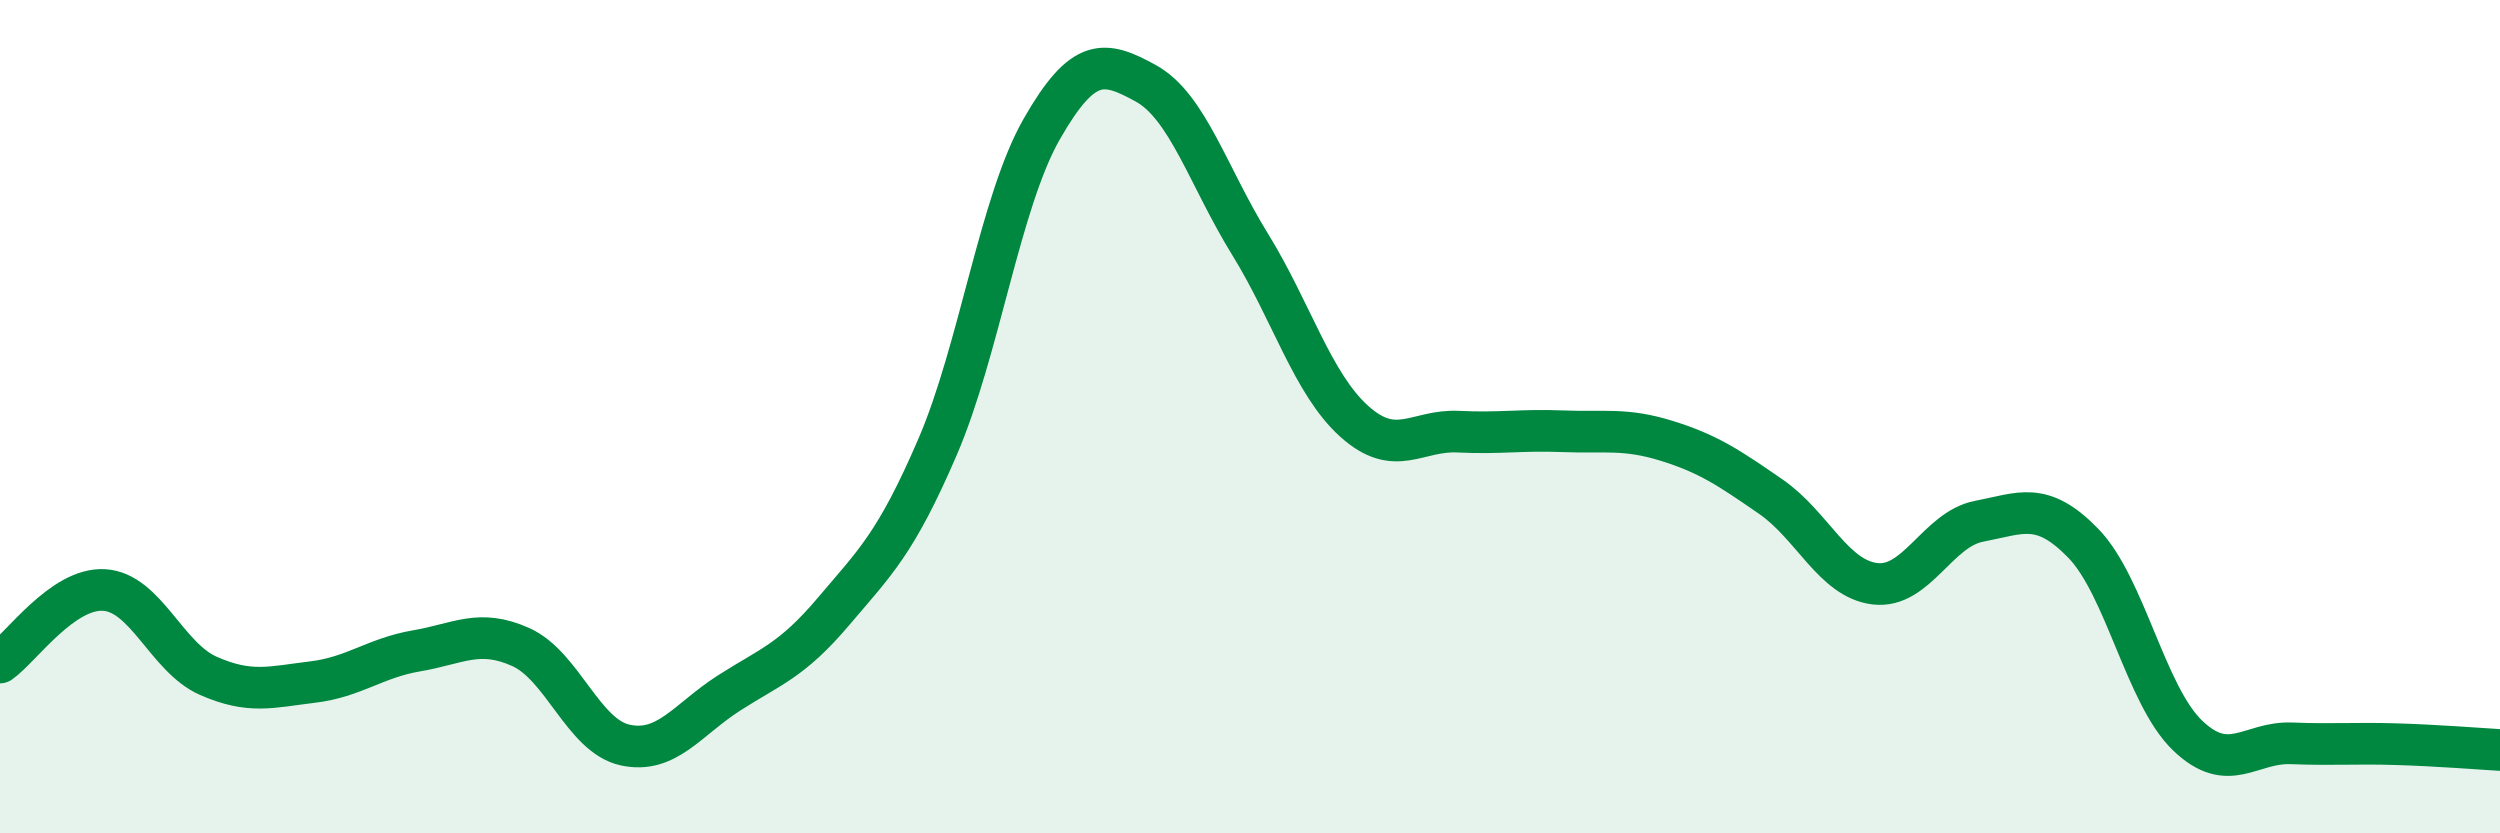 
    <svg width="60" height="20" viewBox="0 0 60 20" xmlns="http://www.w3.org/2000/svg">
      <path
        d="M 0,15.9 C 0.5,15.55 1.5,14.1 2.5,14.16 C 3.5,14.22 4,15.78 5,16.22 C 6,16.66 6.5,16.49 7.5,16.37 C 8.5,16.25 9,15.79 10,15.62 C 11,15.45 11.5,15.08 12.5,15.53 C 13.5,15.98 14,17.66 15,17.88 C 16,18.1 16.5,17.27 17.5,16.63 C 18.5,15.99 19,15.86 20,14.68 C 21,13.5 21.5,13.05 22.5,10.73 C 23.5,8.41 24,4.85 25,3.1 C 26,1.35 26.5,1.45 27.5,2 C 28.5,2.55 29,4.24 30,5.86 C 31,7.48 31.5,9.21 32.5,10.11 C 33.5,11.01 34,10.31 35,10.36 C 36,10.41 36.5,10.31 37.5,10.35 C 38.5,10.39 39,10.27 40,10.58 C 41,10.89 41.5,11.23 42.5,11.92 C 43.5,12.61 44,13.89 45,14.01 C 46,14.13 46.5,12.7 47.5,12.51 C 48.5,12.32 49,12.01 50,13.04 C 51,14.07 51.5,16.69 52.5,17.65 C 53.5,18.61 54,17.8 55,17.84 C 56,17.88 56.5,17.83 57.5,17.86 C 58.5,17.89 59.5,17.97 60,18L60 20L0 20Z"
        fill="#008740"
        opacity="0.1"
        stroke-linecap="round"
        stroke-linejoin="round"
      />
      <path
        d="M 0,15.9 C 0.5,15.55 1.5,14.1 2.5,14.16 C 3.5,14.22 4,15.78 5,16.22 C 6,16.66 6.5,16.49 7.5,16.37 C 8.5,16.25 9,15.79 10,15.62 C 11,15.45 11.5,15.08 12.5,15.53 C 13.5,15.98 14,17.66 15,17.88 C 16,18.1 16.5,17.27 17.5,16.63 C 18.5,15.99 19,15.86 20,14.68 C 21,13.5 21.5,13.05 22.5,10.73 C 23.5,8.41 24,4.85 25,3.1 C 26,1.35 26.5,1.45 27.5,2 C 28.5,2.55 29,4.24 30,5.86 C 31,7.48 31.5,9.21 32.5,10.11 C 33.5,11.01 34,10.31 35,10.36 C 36,10.41 36.5,10.31 37.5,10.35 C 38.5,10.39 39,10.27 40,10.58 C 41,10.89 41.5,11.23 42.5,11.92 C 43.5,12.61 44,13.89 45,14.01 C 46,14.13 46.5,12.7 47.5,12.51 C 48.5,12.32 49,12.01 50,13.04 C 51,14.07 51.5,16.69 52.5,17.65 C 53.5,18.61 54,17.8 55,17.84 C 56,17.88 56.5,17.83 57.5,17.86 C 58.5,17.89 59.5,17.97 60,18"
        stroke="#008740"
        stroke-width="1"
        fill="none"
        stroke-linecap="round"
        stroke-linejoin="round"
      />
    </svg>
  